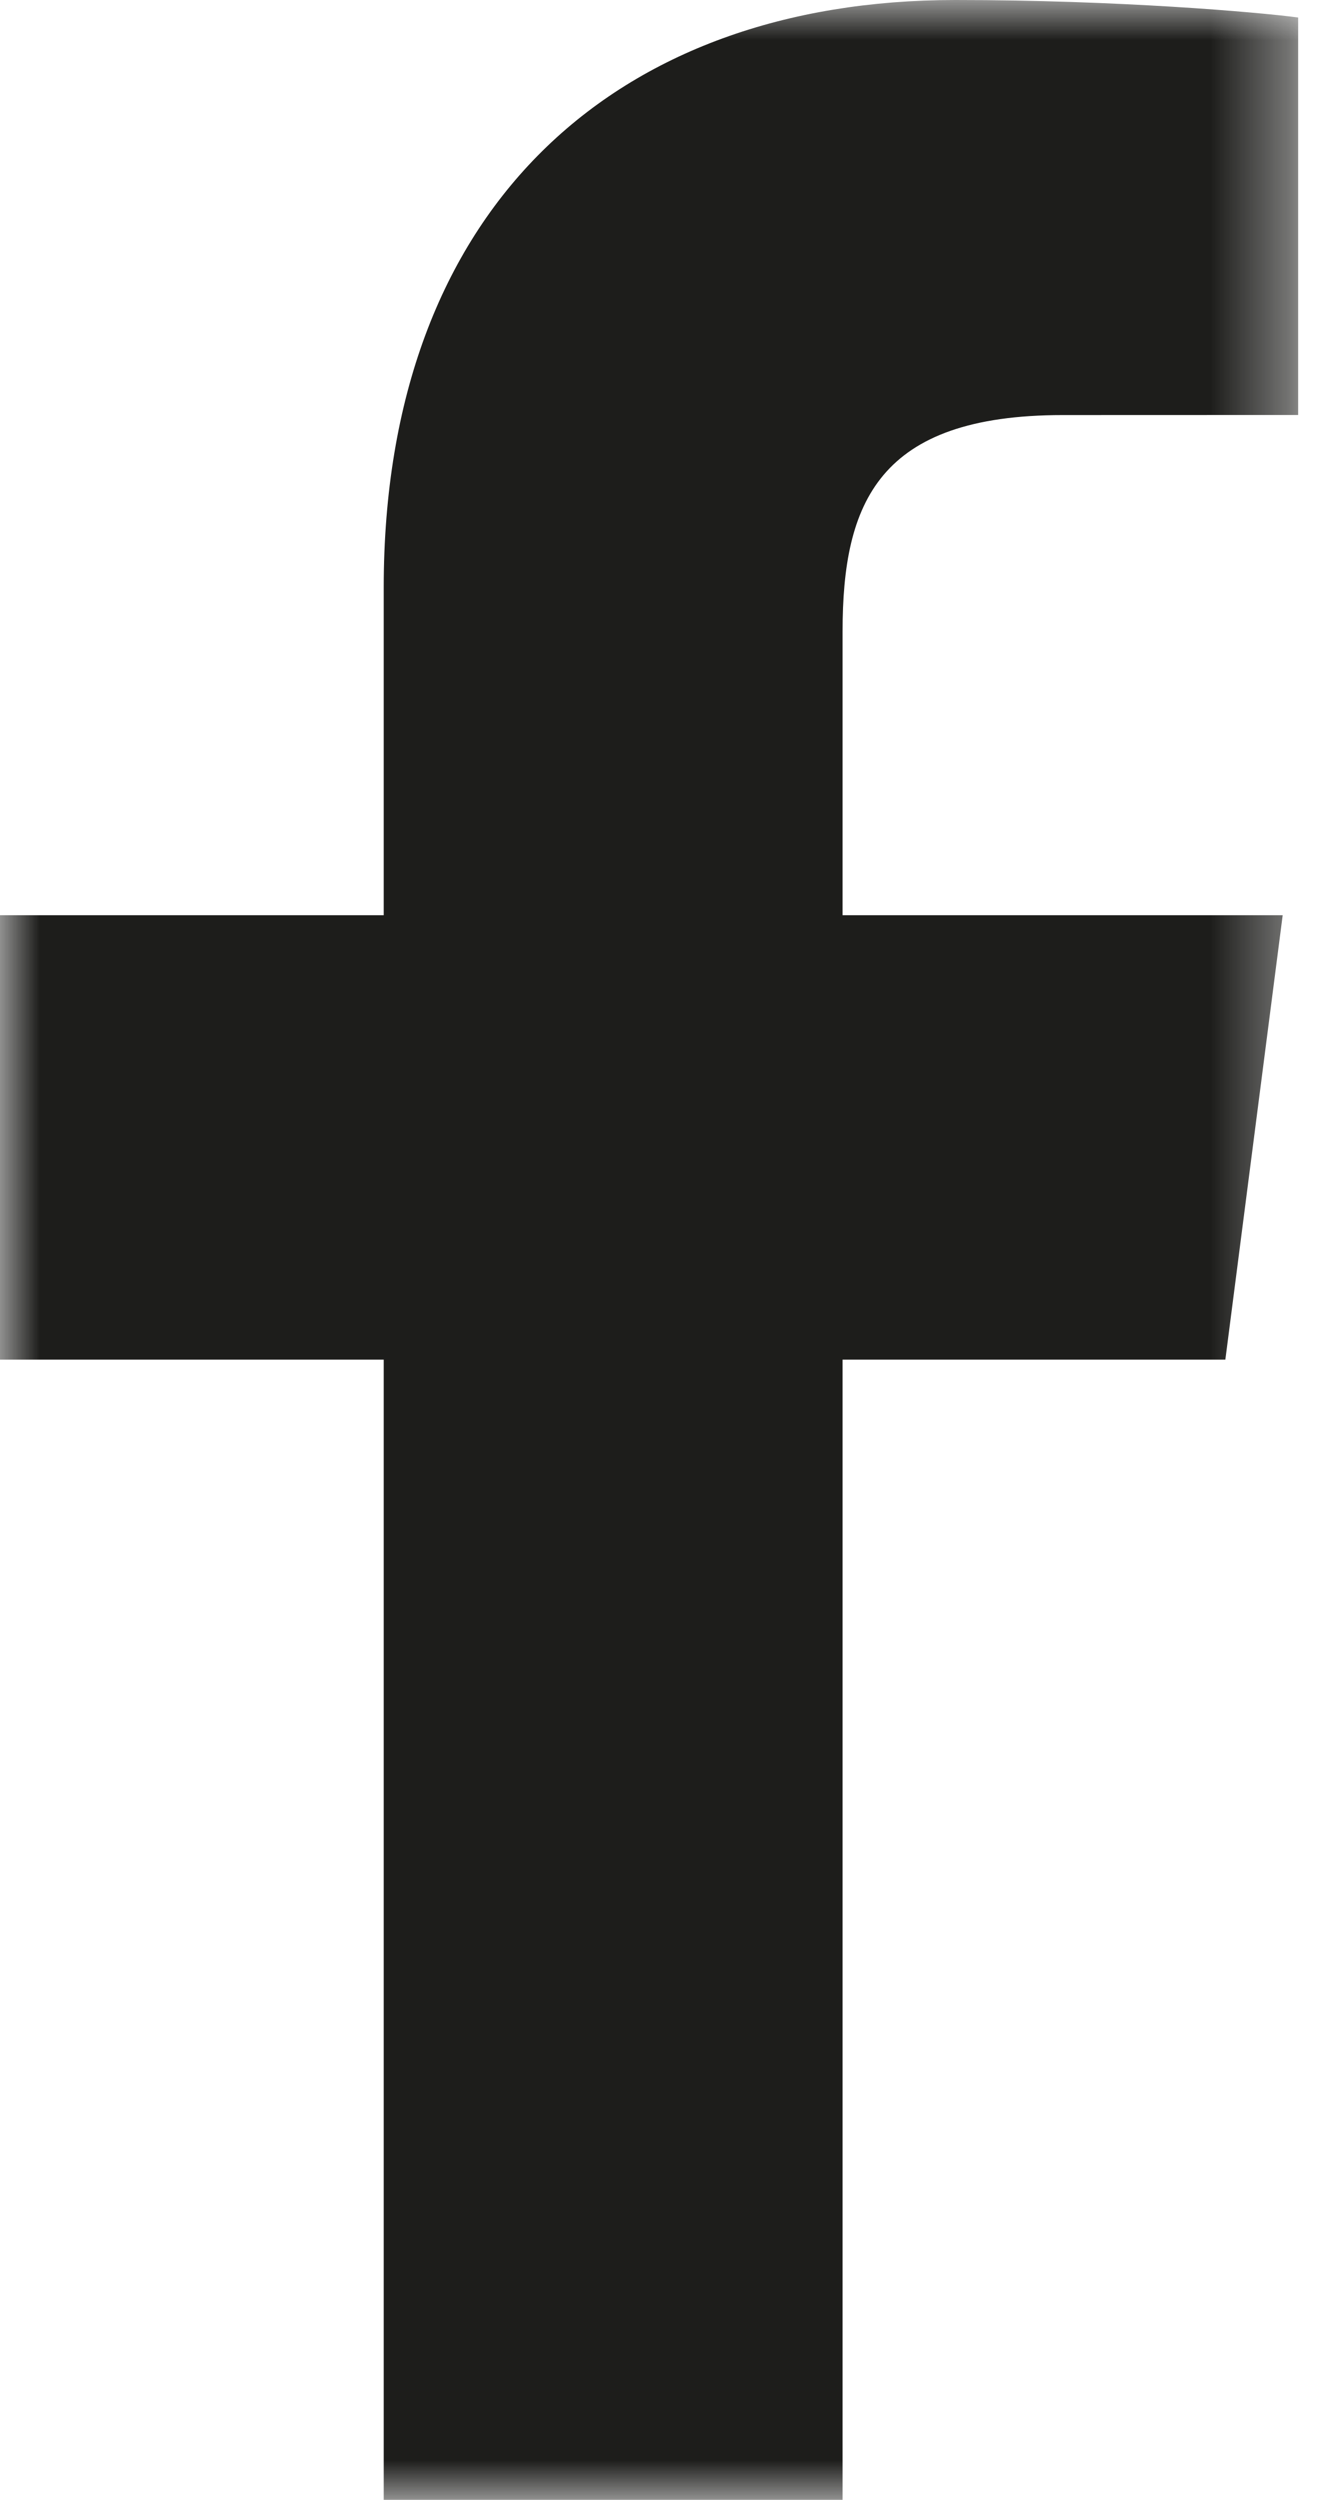 <svg width="17" height="32" xmlns="http://www.w3.org/2000/svg" xmlns:xlink="http://www.w3.org/1999/xlink"><defs><filter color-interpolation-filters="auto" id="filter-1"><feColorMatrix in="SourceGraphic" values="0 0 0 0 1 0 0 0 0 1 0 0 0 0 1 0 0 0 1 0"/></filter><path id="path-2" d="M0 0h16.618v32H0z"/></defs><g id="-" stroke="none" stroke-width="1" fill="#f1f1f2" fill-rule="evenodd"><g id="Group-3" transform="translate(-1467 -10)" filter="url(#filter-1)"><g transform="translate(1467 10)"><mask id="mask-3" fill="#fff"><use xlink:href="#path-2"/></mask><path d="M4.912 32V17.404H0v-5.689h4.912V7.52C4.912 2.651 7.885 0 12.229 0c2.08 0 3.868.155 4.389.224v5.088l-3.012.001c-2.362 0-2.82 1.123-2.82 2.77v3.632h5.634l-.734 5.689h-4.9V32H4.913z" id="Fill-1" fill="#1D1D1B" mask="url(#mask-3)"/></g></g></g></svg>